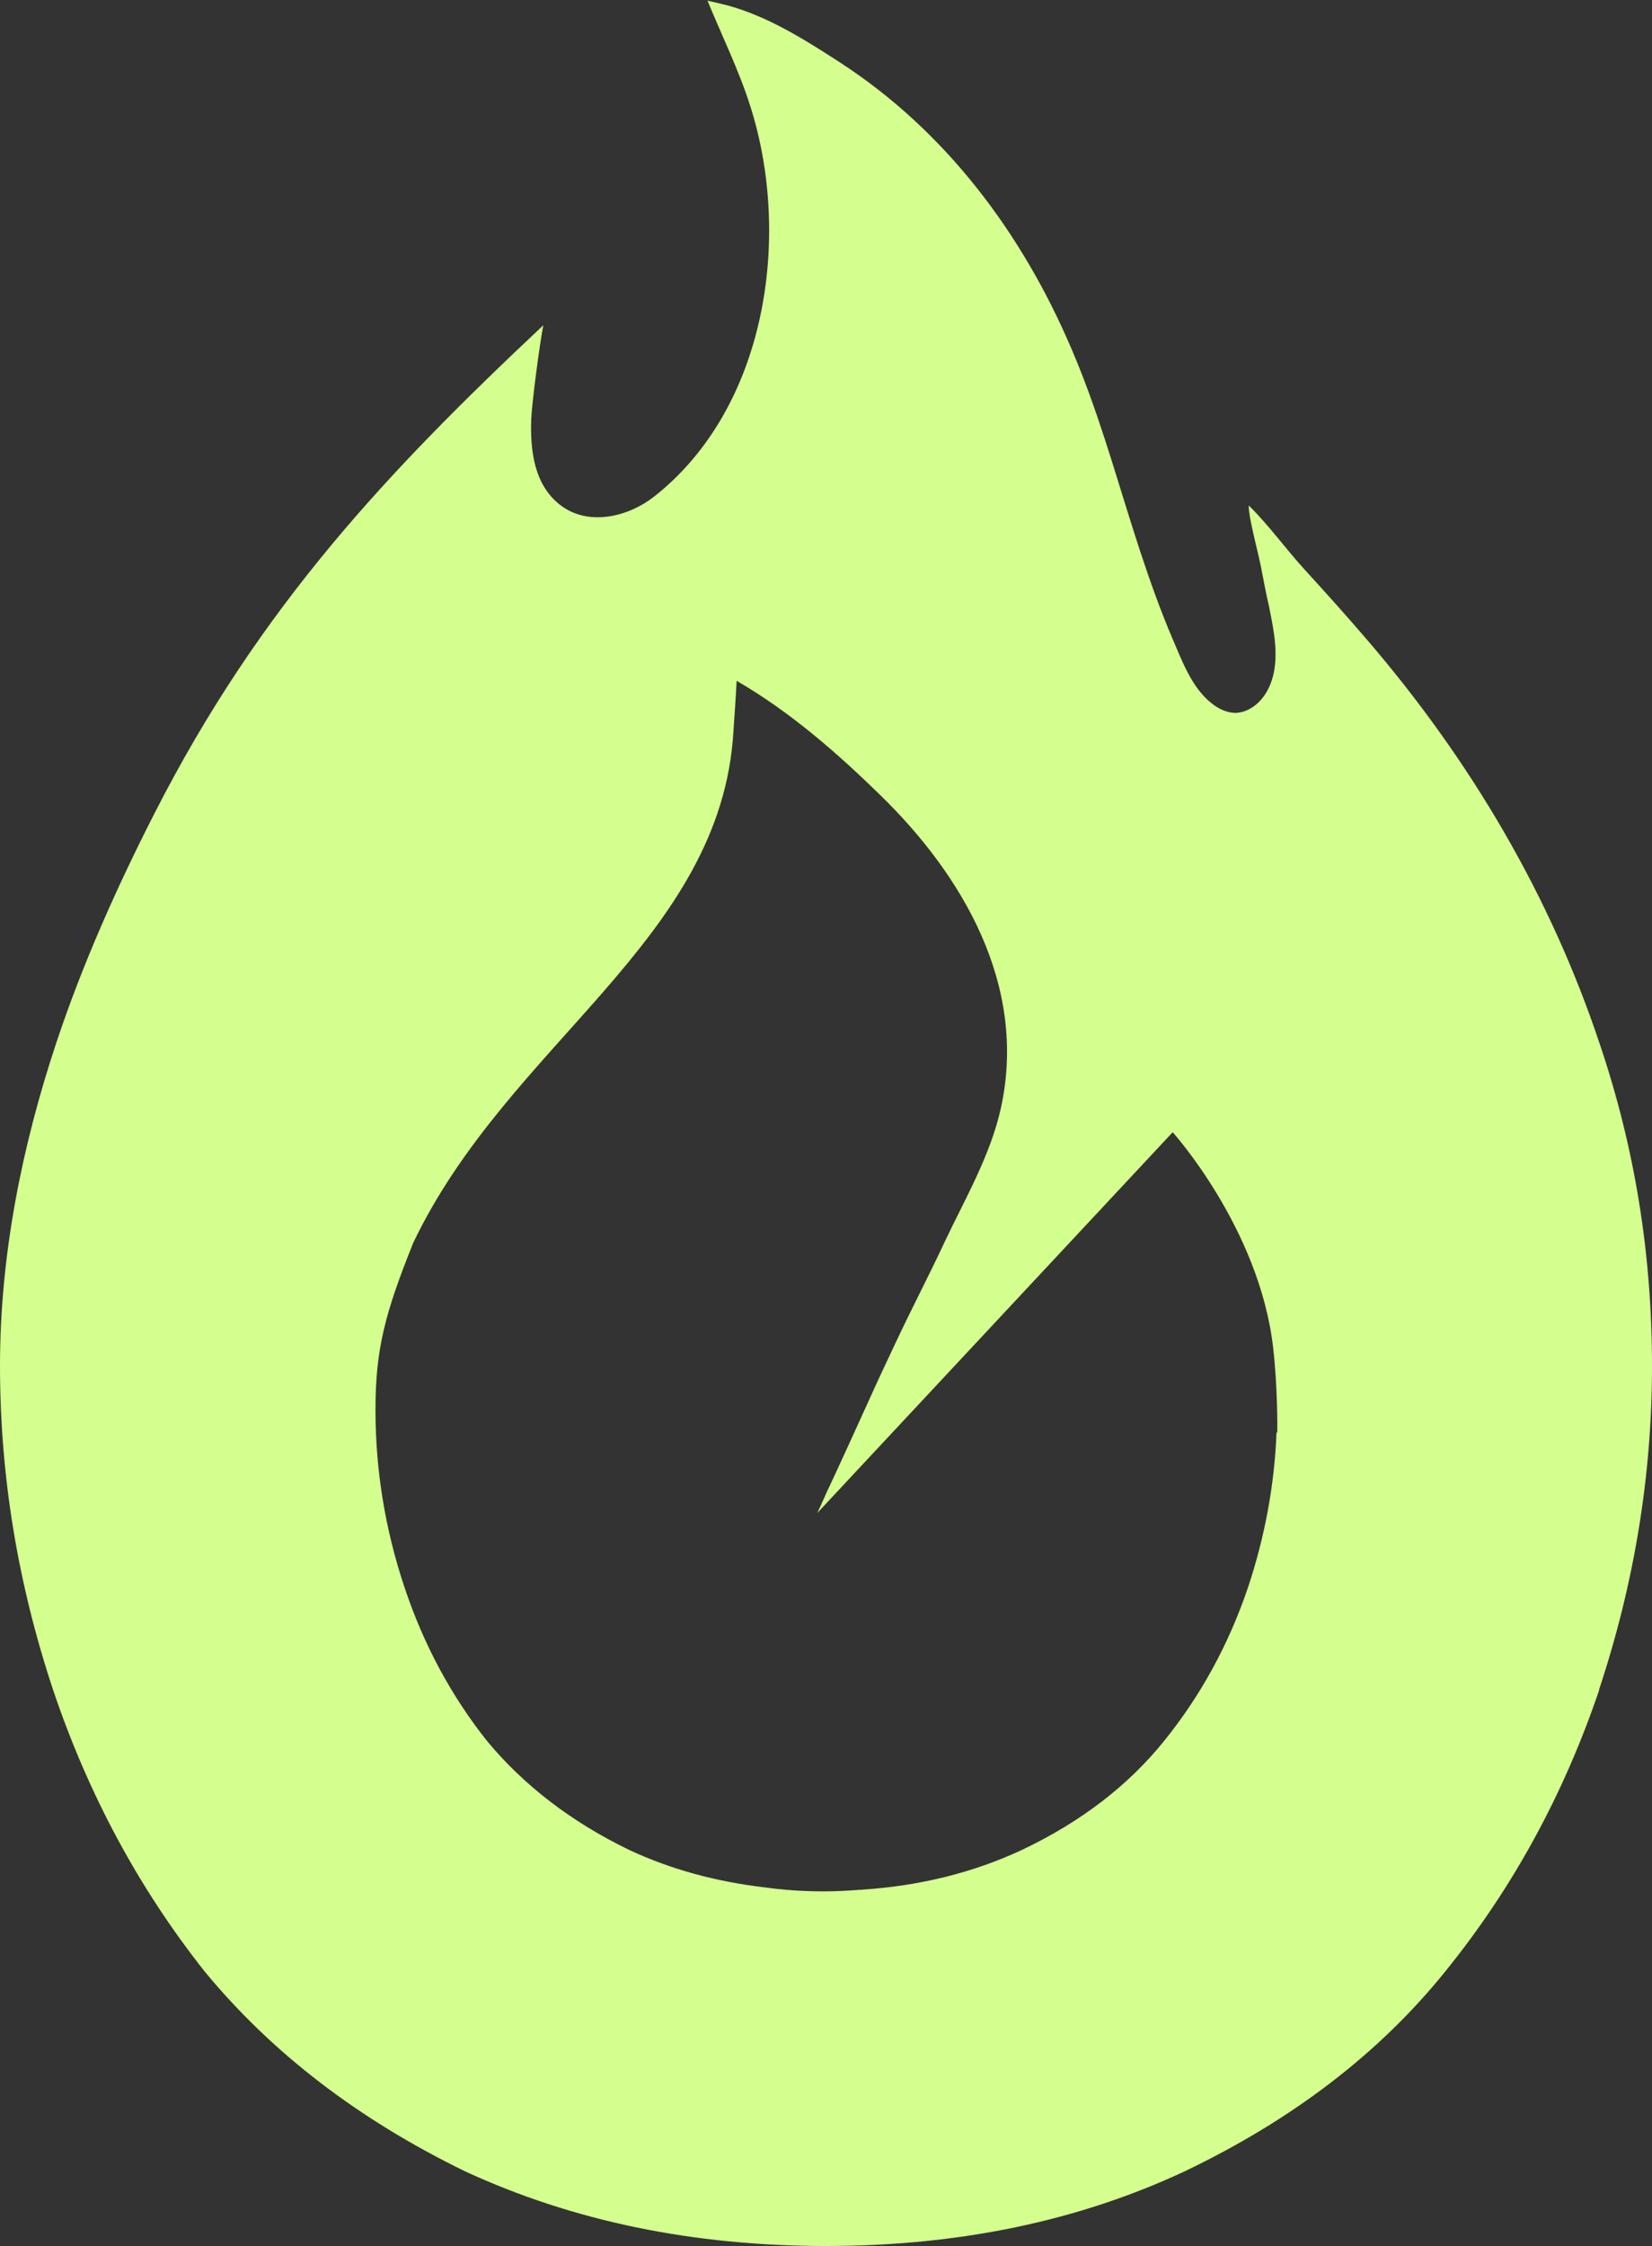<?xml version="1.0" encoding="UTF-8"?> <svg xmlns="http://www.w3.org/2000/svg" id="Laag_2" version="1.1" viewBox="0 0 725.5 986.1"><rect x="0" y="0" width="725.5" height="986.1" fill="#333333" stroke="none"/><defs><style> .st0 { fill: #d4ff8e; } </style></defs><g id="Laag_1-2"><path class="st0" d="M702.2,742c15.5-46.7,23.3-94.1,23.3-142.3s-7.3-94.9-22.8-140.9c-21.9-65.9-57.2-125.4-102.5-178.1-9-10.5-18.2-20.7-27.5-30.9-8.2-9-15.5-19.2-24.1-27.7,0,0,0,0,0,0,0,0-.2-.2-.2-.2,0,3.1.8,6.5,1.4,9.5,1.2,5.7,2.7,11.4,3.9,17.1,1.2,5.9,2.2,11.9,3.6,17.7,1.8,9,3.8,18.3,2.4,27.5-1,6.5-4,13-9.5,16.7-2.2,1.5-4.8,2.5-7.5,2.6-3.1,0-6.2-1.2-8.8-2.9-10-6.7-14.4-19.1-18.9-29.5-5.4-12.6-10-25.6-14.3-38.6-8.6-26.2-15.8-52.8-25.9-78.5-1.4-3.6-2.9-7.2-4.4-10.7-21.6-50.5-55.2-95.5-102-125.7-15-9.7-30.7-19.6-48.1-24.5-3.7-1-6.1-1.5-9.6-2.3,6.6,16,13.9,30.8,18.8,46.3,18.1,56.7,7.6,132.2-42.2,171.4-11.2,8.8-28.5,13.2-40.9,4-11.9-8.9-13.6-24.3-13.1-38,.3-7.2,3.6-32.4,5.3-41.2-68.1,64-124.3,123.3-170.6,214-16.6,32.5-31.8,66.5-43.3,101.1C9.6,503.4,0,551.2,0,599.6s7.8,95.6,23.3,142.3c15.5,46,37.7,87.2,66.6,123.7h0c29.6,35.9,67.7,65,114.3,87.7,47.4,21.9,100.2,32.8,158.6,32.8s110.9-11,157.5-32.8c47.4-22.7,85.4-51.8,114.3-87.6,29.6-36.5,52.1-77.7,67.7-123.7h0ZM560.6,629c-.9,23-5.1,45.6-12.5,67.9-8.5,25.1-20.8,47.6-36.9,67.5-15.7,19.5-36.5,35.5-62.4,47.8-21.4,10-45.1,15.9-71,17.5-5.2.4-10.6.7-16,.7-9.1,0-17.9-.6-26.3-1.8-21.2-2.5-41-7.9-59.2-16.4-25.4-12.3-46.2-28.3-62.4-47.8-15.8-19.9-27.9-42.4-36.3-67.6-8.5-25.5-12.7-51.4-12.7-77.7s3.9-41.9,16.6-73.5c42.2-88.1,135.2-132.8,140.6-224.5.2-3,1.1-15.6,1.4-22.2,23.6,13.7,44.2,31.7,63.6,50.7,35,34.2,64.3,82.6,52.5,136.7-4.6,21-15.8,40-24.9,59.3-7.5,16-14,28.2-21.5,44.2-1.8,3.8-3.6,7.7-5.4,11.5-1.8,3.8-3.5,7.5-5.2,11.3s-3.4,7.5-5.1,11.2c-1.7,3.7-3.4,7.5-5.1,11.2s-3.5,7.6-5.2,11.3c-.9,1.9-1.8,3.8-2.7,5.8-.9,1.9-1.8,3.7-2.6,5.7-.2.4-.4.9-.6,1.3-.2.5-.5.9-.6,1.4l-1.8,3.8,156.1-167.2s38,42.1,44.1,94.4c2,17.3,1.9,36.1,1.8,37.4h0Z"></path></g></svg> 